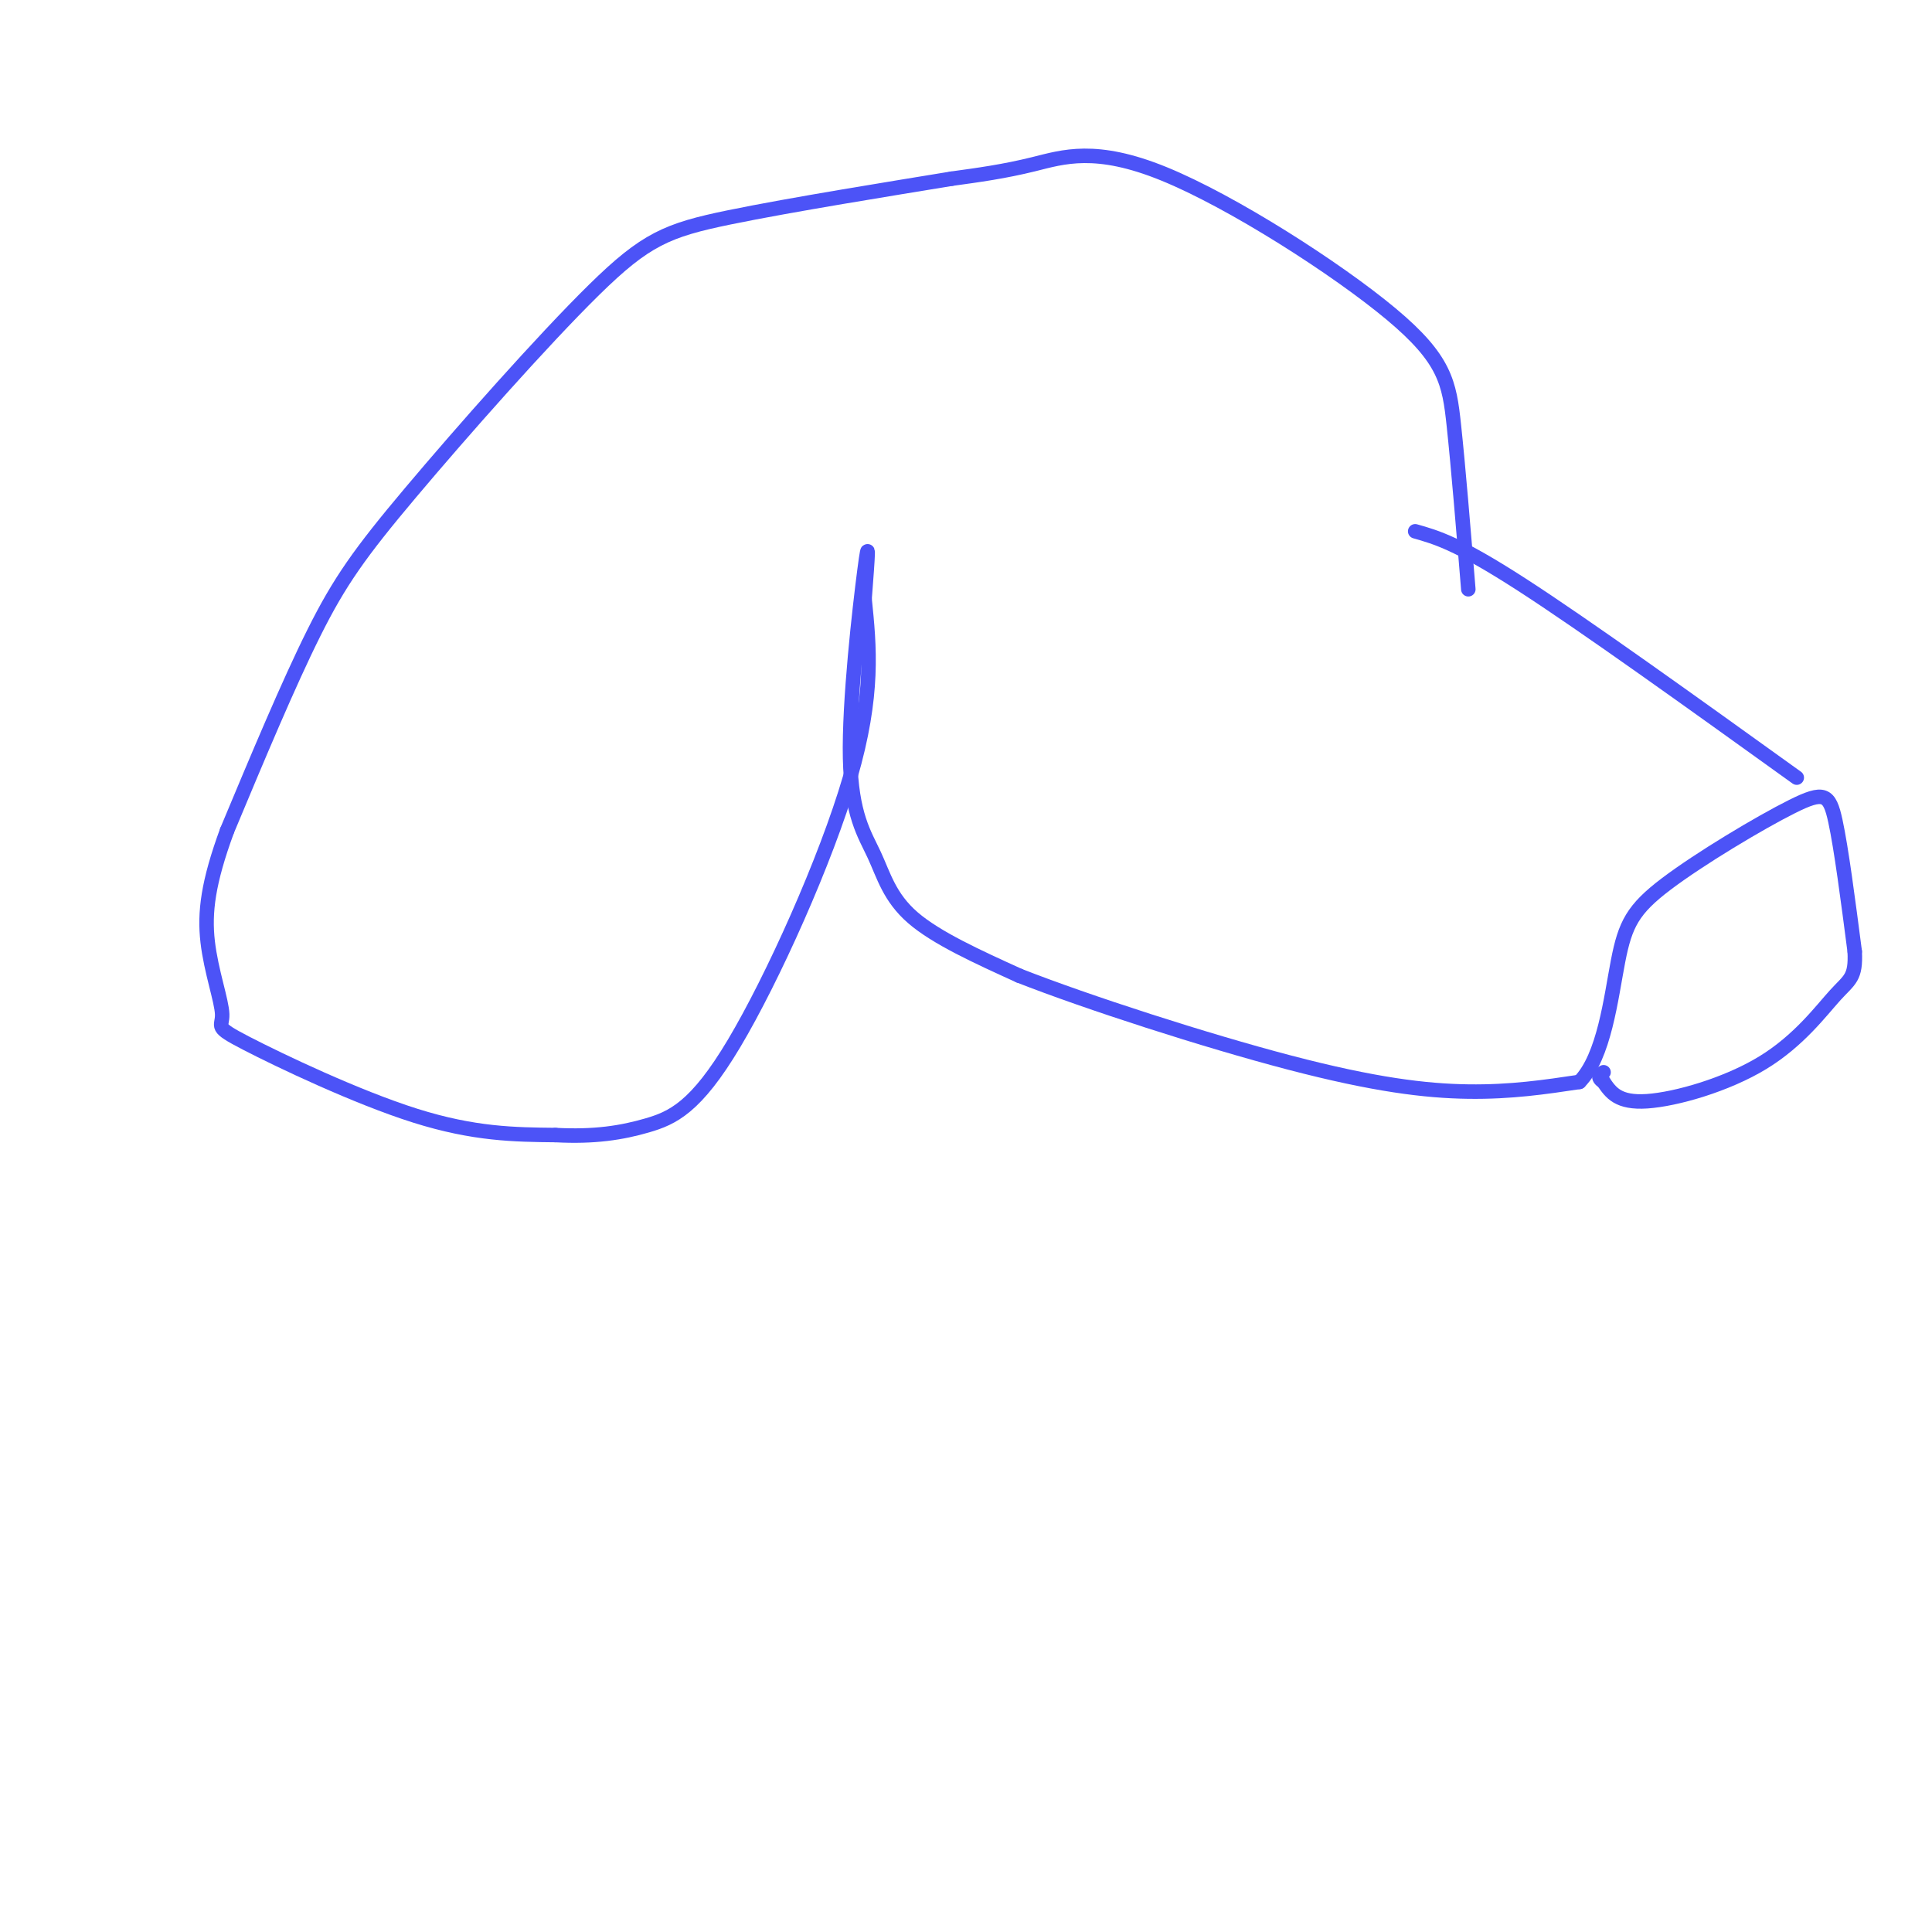 <svg viewBox='0 0 400 400' version='1.1' xmlns='http://www.w3.org/2000/svg' xmlns:xlink='http://www.w3.org/1999/xlink'><g fill='none' stroke='#4C53F7' stroke-width='3' stroke-linecap='round' stroke-linejoin='round'><path d='M304,122c-1.032,-12.624 -2.064,-25.247 -3,-34c-0.936,-8.753 -1.777,-13.635 -13,-23c-11.223,-9.365 -32.829,-23.214 -47,-29c-14.171,-5.786 -20.906,-3.510 -27,-2c-6.094,1.510 -11.547,2.255 -17,3'/><path d='M197,37c-11.897,1.959 -33.138,5.356 -46,8c-12.862,2.644 -17.344,4.533 -28,15c-10.656,10.467 -27.484,29.510 -38,42c-10.516,12.490 -14.719,18.426 -20,29c-5.281,10.574 -11.641,25.787 -18,41'/><path d='M47,172c-3.916,10.679 -4.707,16.875 -4,23c0.707,6.125 2.911,12.178 3,15c0.089,2.822 -1.938,2.414 5,6c6.938,3.586 22.839,11.168 35,15c12.161,3.832 20.580,3.916 29,4'/><path d='M115,235c8.072,0.437 13.751,-0.470 19,-2c5.249,-1.530 10.067,-3.681 18,-17c7.933,-13.319 18.981,-37.805 24,-55c5.019,-17.195 4.010,-27.097 3,-37'/><path d='M179,124c0.712,-9.170 0.992,-13.595 0,-6c-0.992,7.595 -3.256,27.211 -3,39c0.256,11.789 3.030,15.751 5,20c1.970,4.249 3.134,8.785 8,13c4.866,4.215 13.433,8.107 22,12'/><path d='M211,202c14.143,5.548 38.500,13.417 56,18c17.500,4.583 28.143,5.881 37,6c8.857,0.119 15.929,-0.940 23,-2'/><path d='M327,224c5.150,-5.250 6.526,-17.376 8,-25c1.474,-7.624 3.044,-10.744 10,-16c6.956,-5.256 19.296,-12.646 26,-16c6.704,-3.354 7.773,-2.673 9,3c1.227,5.673 2.614,16.336 4,27'/><path d='M384,197c0.268,5.507 -1.062,5.775 -4,9c-2.938,3.225 -7.483,9.407 -15,14c-7.517,4.593 -18.005,7.598 -24,8c-5.995,0.402 -7.498,-1.799 -9,-4'/><path d='M332,224c-1.500,-1.000 -0.750,-1.500 0,-2'/><path d='M293,110c4.417,1.250 8.833,2.500 22,11c13.167,8.500 35.083,24.250 57,40'/></g>
</svg>